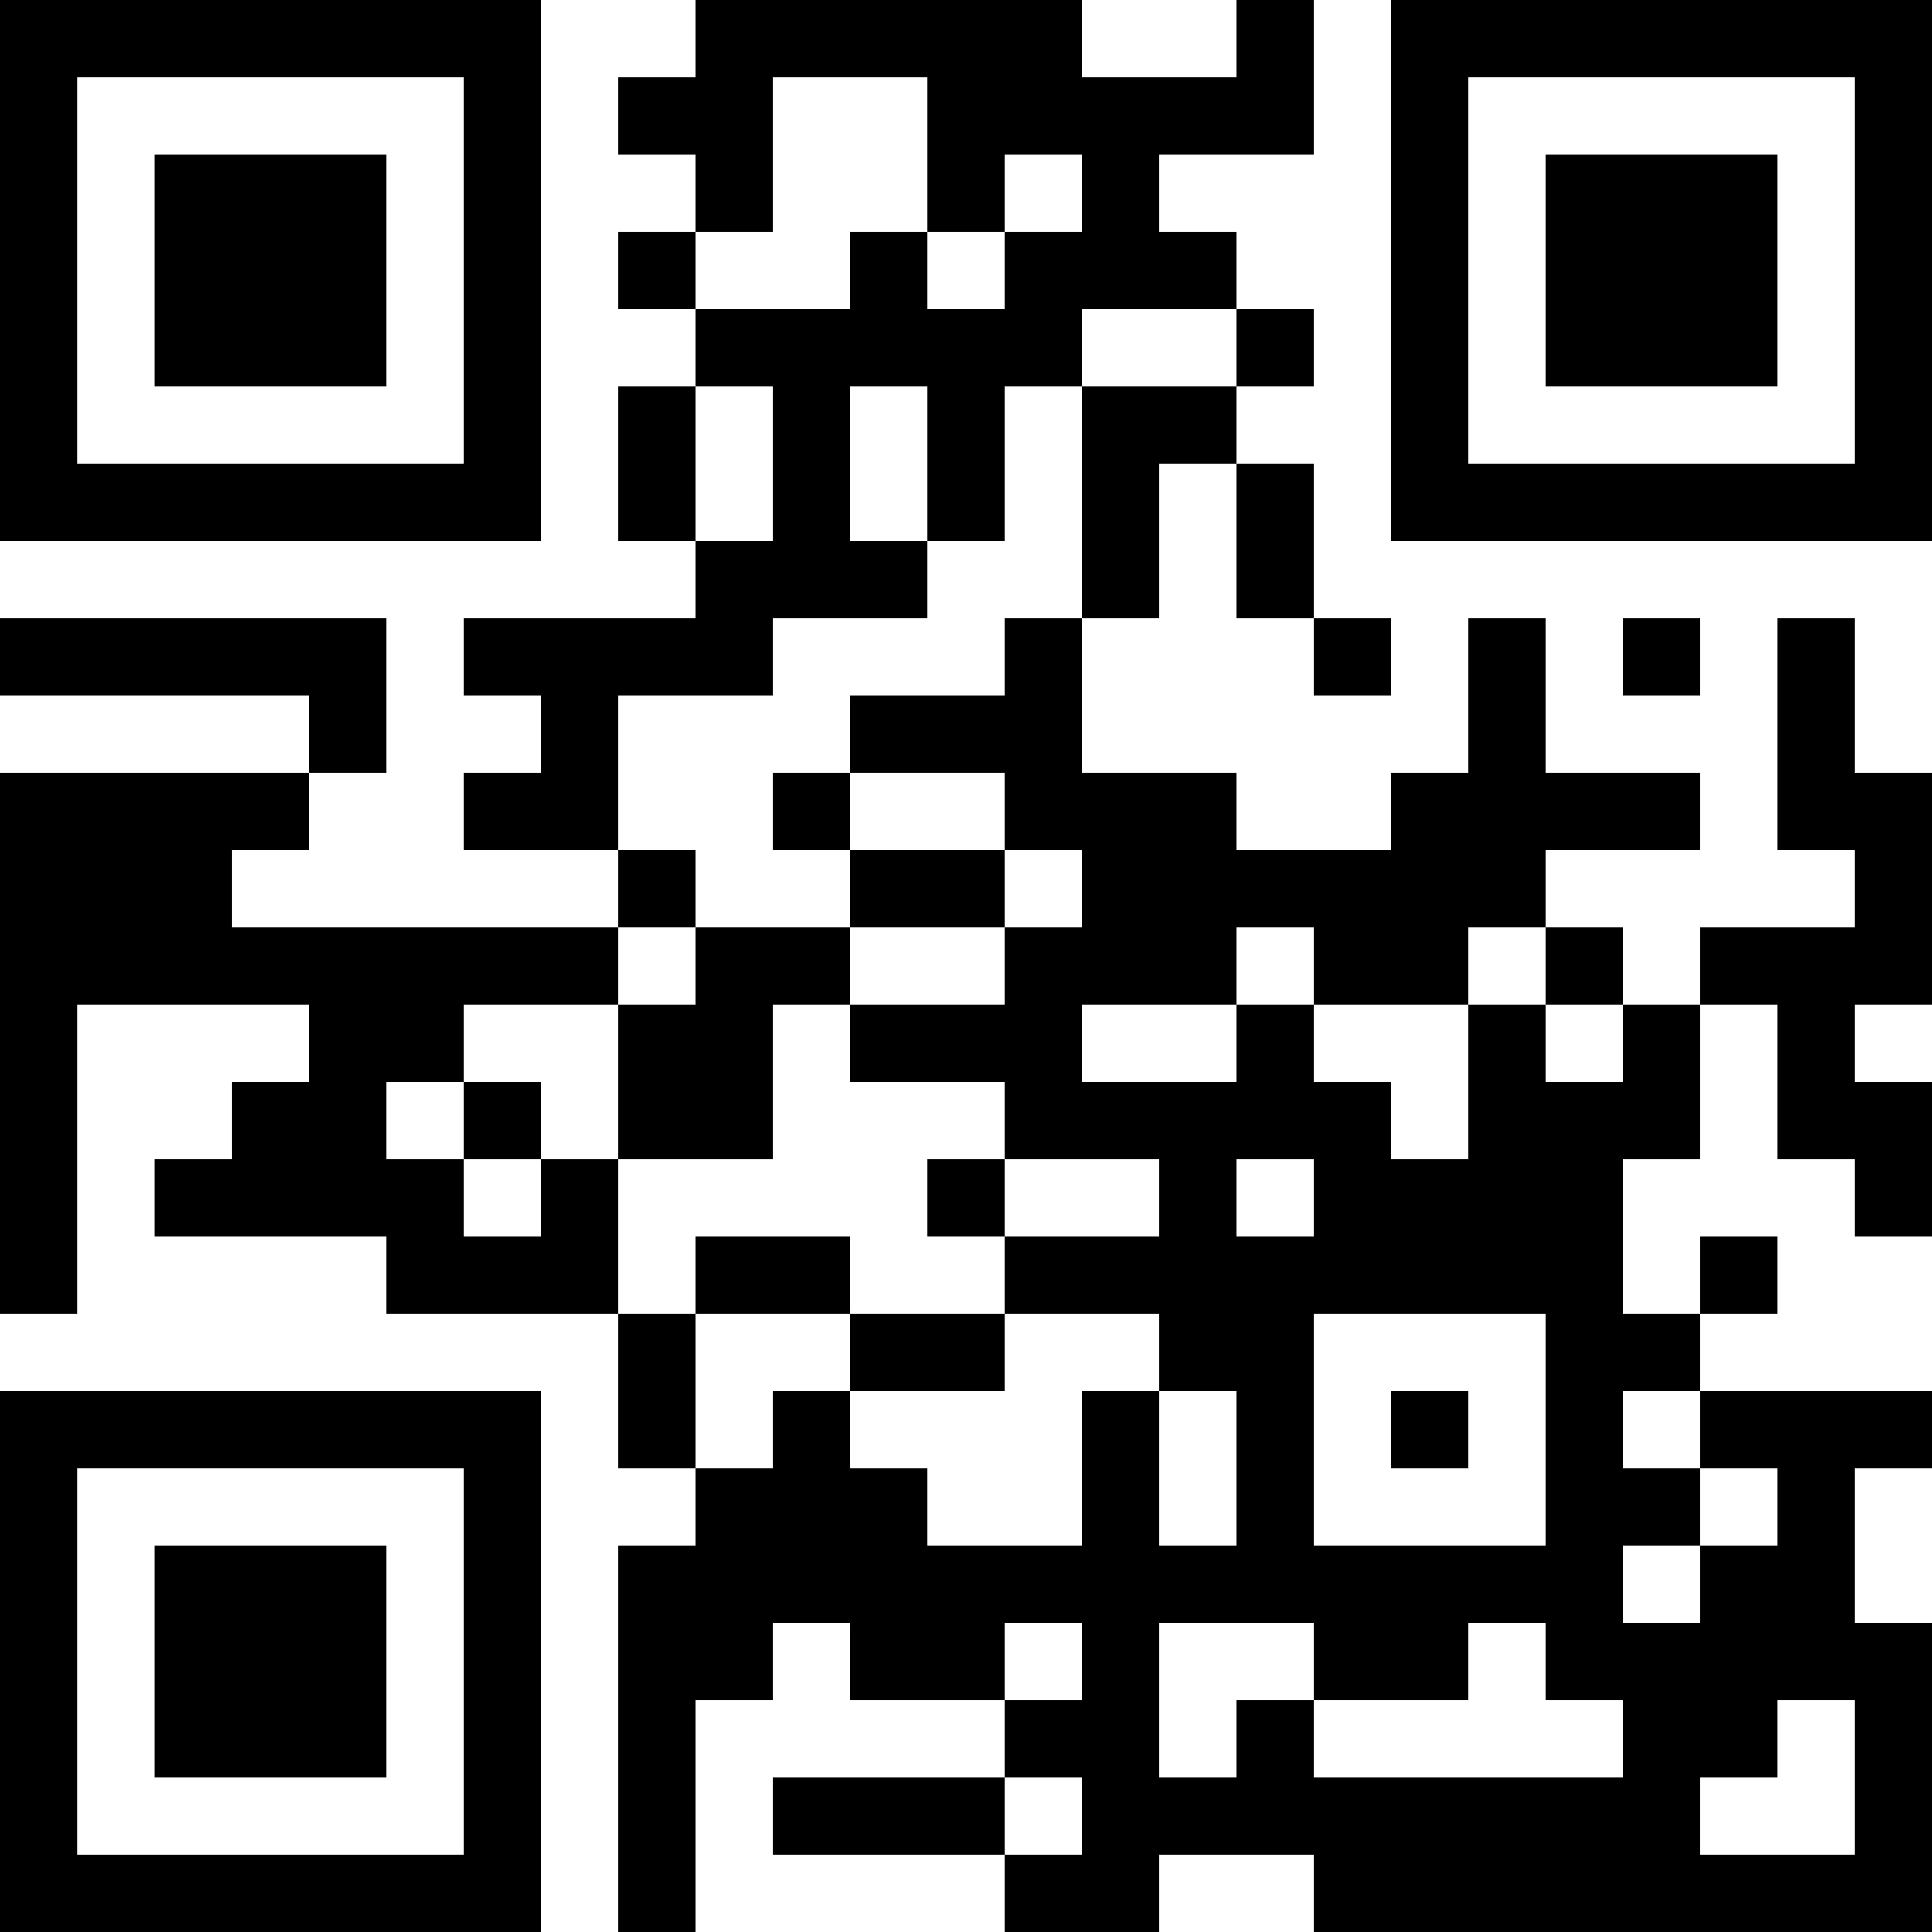 <?xml version="1.0" encoding="UTF-8"?>
<svg xmlns="http://www.w3.org/2000/svg" version="1.1" width="100" height="100" viewBox="0 0 100 100"><rect x="0" y="0" width="100" height="100" fill="#ffffff"/><g transform="scale(4)"><g transform="translate(0,0)"><path fill-rule="evenodd" d="M9 0L9 1L8 1L8 2L9 2L9 3L8 3L8 4L9 4L9 5L8 5L8 7L9 7L9 8L6 8L6 9L7 9L7 10L6 10L6 11L8 11L8 12L3 12L3 11L4 11L4 10L5 10L5 8L0 8L0 9L4 9L4 10L0 10L0 17L1 17L1 13L4 13L4 14L3 14L3 15L2 15L2 16L5 16L5 17L8 17L8 19L9 19L9 20L8 20L8 25L9 25L9 22L10 22L10 21L11 21L11 22L13 22L13 23L10 23L10 24L13 24L13 25L15 25L15 24L17 24L17 25L25 25L25 21L24 21L24 19L25 19L25 18L22 18L22 17L23 17L23 16L22 16L22 17L21 17L21 15L22 15L22 13L23 13L23 15L24 15L24 16L25 16L25 14L24 14L24 13L25 13L25 10L24 10L24 8L23 8L23 11L24 11L24 12L22 12L22 13L21 13L21 12L20 12L20 11L22 11L22 10L20 10L20 8L19 8L19 10L18 10L18 11L16 11L16 10L14 10L14 8L15 8L15 6L16 6L16 8L17 8L17 9L18 9L18 8L17 8L17 6L16 6L16 5L17 5L17 4L16 4L16 3L15 3L15 2L17 2L17 0L16 0L16 1L14 1L14 0ZM10 1L10 3L9 3L9 4L11 4L11 3L12 3L12 4L13 4L13 3L14 3L14 2L13 2L13 3L12 3L12 1ZM14 4L14 5L13 5L13 7L12 7L12 5L11 5L11 7L12 7L12 8L10 8L10 9L8 9L8 11L9 11L9 12L8 12L8 13L6 13L6 14L5 14L5 15L6 15L6 16L7 16L7 15L8 15L8 17L9 17L9 19L10 19L10 18L11 18L11 19L12 19L12 20L14 20L14 18L15 18L15 20L16 20L16 18L15 18L15 17L13 17L13 16L15 16L15 15L13 15L13 14L11 14L11 13L13 13L13 12L14 12L14 11L13 11L13 10L11 10L11 9L13 9L13 8L14 8L14 5L16 5L16 4ZM9 5L9 7L10 7L10 5ZM21 8L21 9L22 9L22 8ZM10 10L10 11L11 11L11 12L9 12L9 13L8 13L8 15L10 15L10 13L11 13L11 12L13 12L13 11L11 11L11 10ZM16 12L16 13L14 13L14 14L16 14L16 13L17 13L17 14L18 14L18 15L19 15L19 13L20 13L20 14L21 14L21 13L20 13L20 12L19 12L19 13L17 13L17 12ZM6 14L6 15L7 15L7 14ZM12 15L12 16L13 16L13 15ZM16 15L16 16L17 16L17 15ZM9 16L9 17L11 17L11 18L13 18L13 17L11 17L11 16ZM17 17L17 20L20 20L20 17ZM18 18L18 19L19 19L19 18ZM21 18L21 19L22 19L22 20L21 20L21 21L22 21L22 20L23 20L23 19L22 19L22 18ZM13 21L13 22L14 22L14 21ZM15 21L15 23L16 23L16 22L17 22L17 23L21 23L21 22L20 22L20 21L19 21L19 22L17 22L17 21ZM23 22L23 23L22 23L22 24L24 24L24 22ZM13 23L13 24L14 24L14 23ZM0 0L0 7L7 7L7 0ZM1 1L1 6L6 6L6 1ZM2 2L2 5L5 5L5 2ZM18 0L18 7L25 7L25 0ZM19 1L19 6L24 6L24 1ZM20 2L20 5L23 5L23 2ZM0 18L0 25L7 25L7 18ZM1 19L1 24L6 24L6 19ZM2 20L2 23L5 23L5 20Z" fill="#000000"/></g></g></svg>
